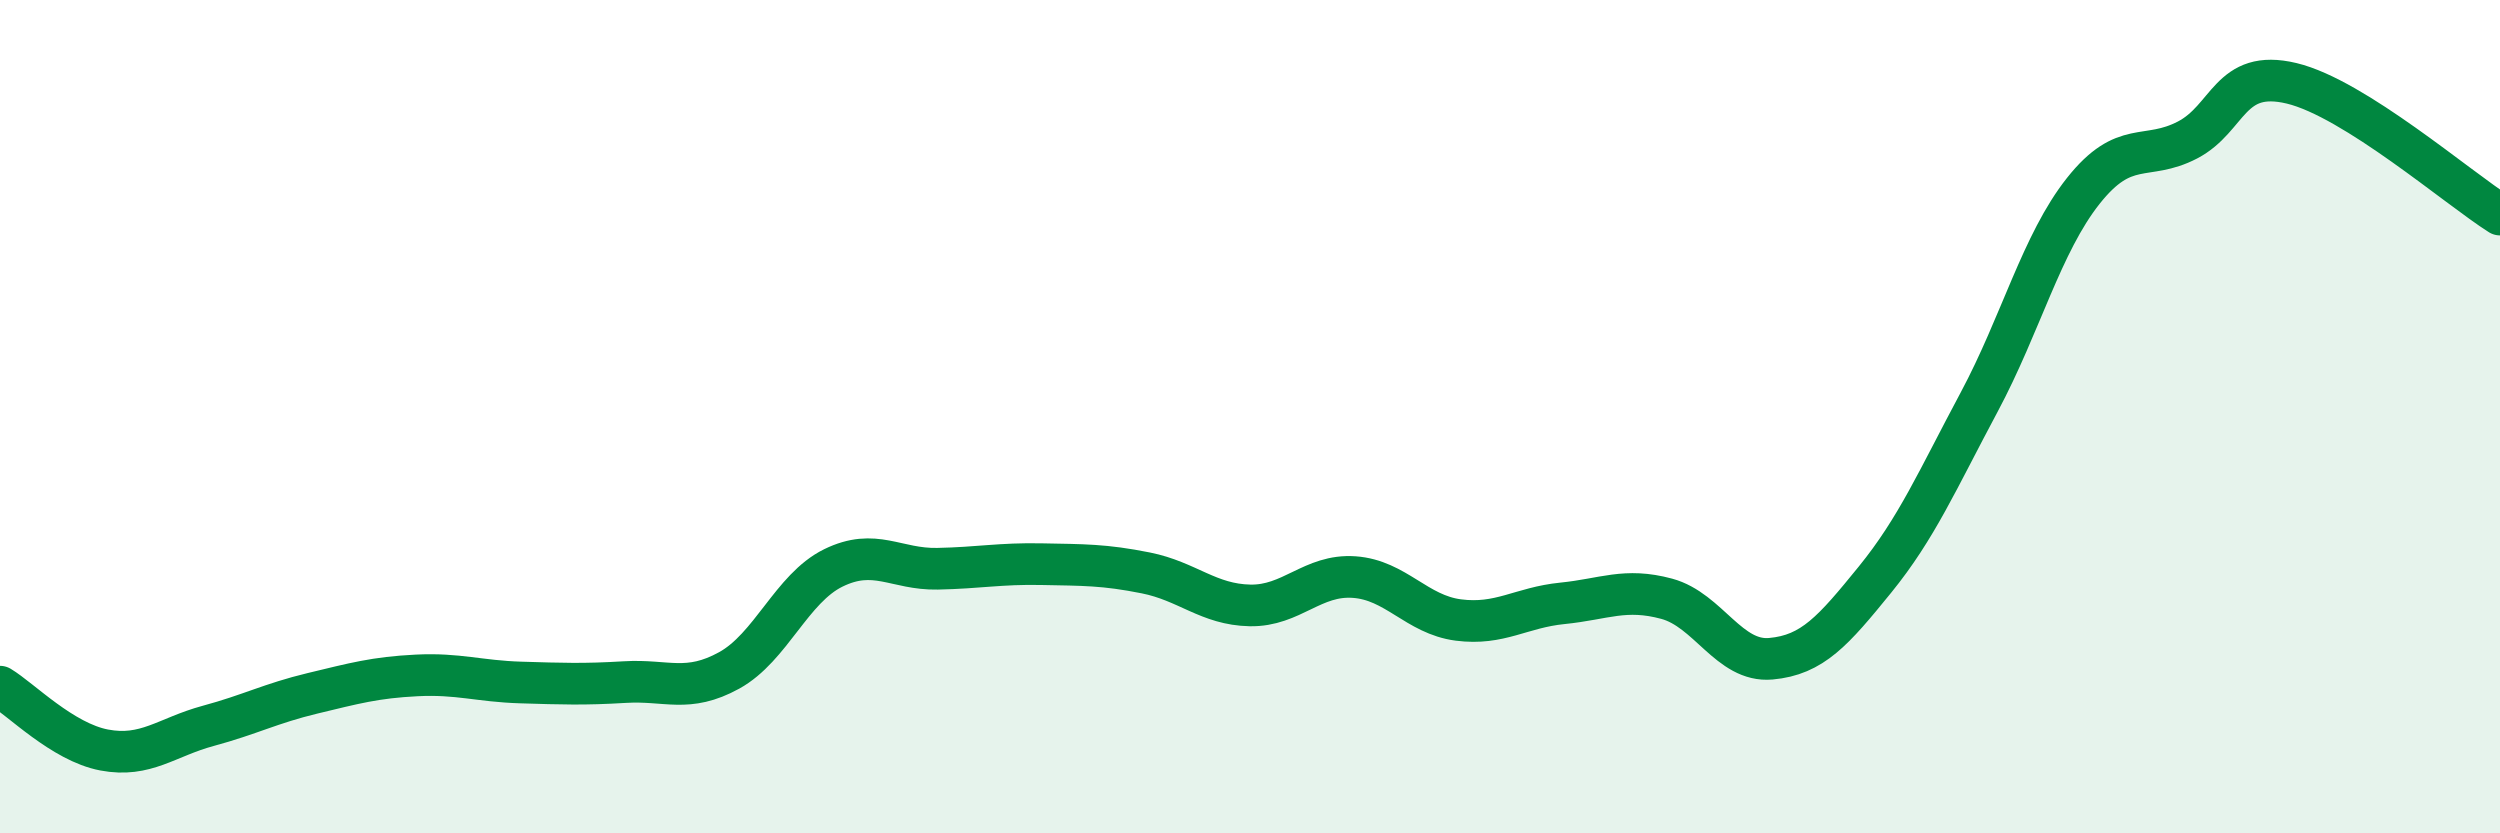 
    <svg width="60" height="20" viewBox="0 0 60 20" xmlns="http://www.w3.org/2000/svg">
      <path
        d="M 0,16.48 C 0.5,16.78 1.5,17.81 2.5,18 C 3.5,18.19 4,17.69 5,17.42 C 6,17.15 6.5,16.88 7.5,16.64 C 8.5,16.4 9,16.26 10,16.21 C 11,16.16 11.5,16.35 12.5,16.38 C 13.5,16.41 14,16.43 15,16.37 C 16,16.31 16.5,16.64 17.5,16.09 C 18.5,15.54 19,14.12 20,13.63 C 21,13.14 21.5,13.67 22.5,13.65 C 23.5,13.63 24,13.52 25,13.54 C 26,13.56 26.5,13.55 27.5,13.75 C 28.5,13.95 29,14.51 30,14.53 C 31,14.55 31.5,13.78 32.5,13.85 C 33.5,13.92 34,14.75 35,14.88 C 36,15.01 36.5,14.58 37.5,14.48 C 38.5,14.38 39,14.1 40,14.37 C 41,14.64 41.5,15.9 42.5,15.81 C 43.5,15.72 44,15.14 45,13.91 C 46,12.68 46.5,11.52 47.5,9.65 C 48.5,7.78 49,5.84 50,4.58 C 51,3.32 51.5,3.88 52.5,3.36 C 53.5,2.84 53.5,1.64 55,2 C 56.5,2.36 59,4.52 60,5.15L60 20L0 20Z"
        fill="#008740"
        opacity="0.1"
        stroke-linecap="round"
        stroke-linejoin="round"
      />
      <path
        d="M 0,16.48 C 0.5,16.78 1.5,17.81 2.5,18 C 3.5,18.19 4,17.69 5,17.42 C 6,17.15 6.5,16.88 7.5,16.64 C 8.5,16.4 9,16.26 10,16.21 C 11,16.16 11.5,16.35 12.5,16.38 C 13.5,16.41 14,16.43 15,16.37 C 16,16.31 16.5,16.64 17.5,16.09 C 18.5,15.54 19,14.12 20,13.63 C 21,13.14 21.5,13.67 22.5,13.65 C 23.5,13.63 24,13.52 25,13.54 C 26,13.56 26.5,13.55 27.5,13.75 C 28.5,13.95 29,14.51 30,14.53 C 31,14.55 31.5,13.78 32.5,13.85 C 33.5,13.92 34,14.75 35,14.88 C 36,15.01 36.5,14.58 37.5,14.48 C 38.5,14.38 39,14.1 40,14.37 C 41,14.64 41.5,15.9 42.5,15.81 C 43.5,15.72 44,15.14 45,13.91 C 46,12.68 46.5,11.52 47.5,9.65 C 48.5,7.78 49,5.84 50,4.58 C 51,3.32 51.5,3.88 52.5,3.36 C 53.5,2.84 53.5,1.64 55,2 C 56.5,2.36 59,4.52 60,5.15"
        stroke="#008740"
        stroke-width="1"
        fill="none"
        stroke-linecap="round"
        stroke-linejoin="round"
      />
    </svg>
  